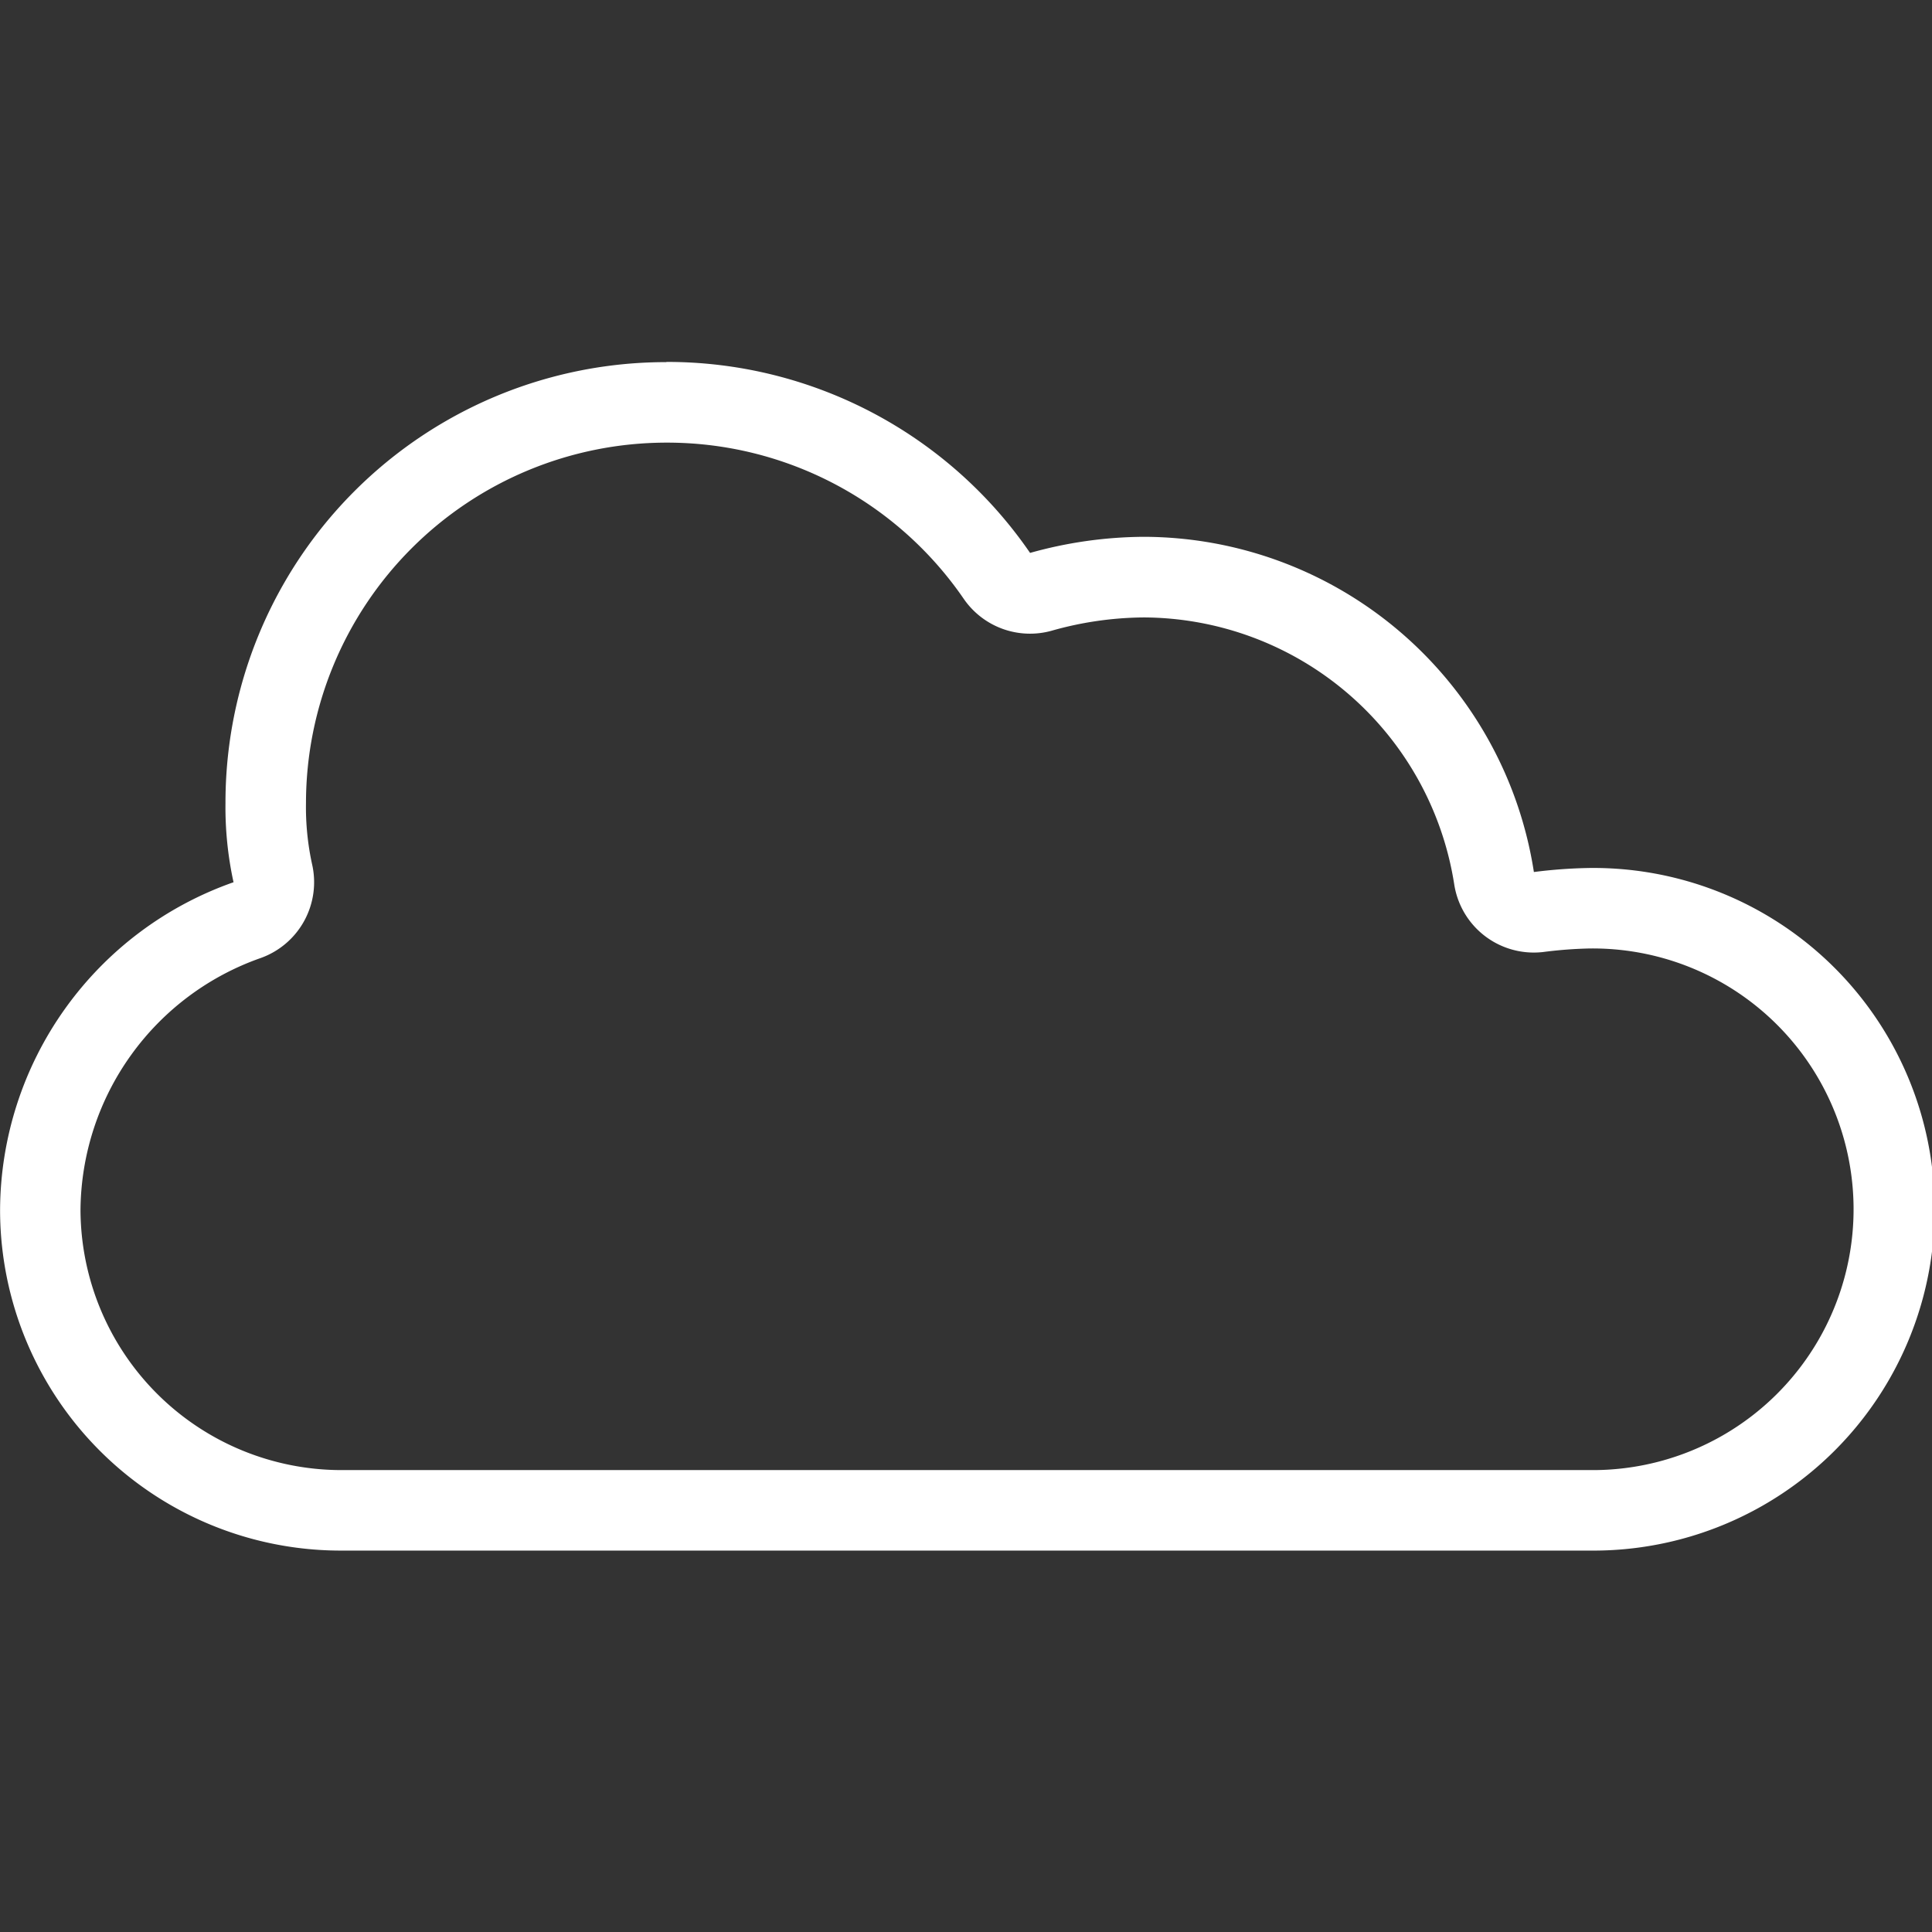 <svg xmlns="http://www.w3.org/2000/svg" width="48" height="48" viewBox="0 0 48 48"><rect x="0" y="0" width="48" height="48" fill="#333333" stroke="none"/><g transform="translate(-248 -367)"><rect width="48" height="48" transform="translate(248 367)" fill="none"/><g transform="translate(-146.526 -165.803)"><path d="M411.081,543.8a8.934,8.934,0,0,1,7.384,3.874,2,2,0,0,0,2.186.8,8.572,8.572,0,0,1,2.291-.331,7.842,7.842,0,0,1,7.713,6.626,2,2,0,0,0,1.976,1.7,2.112,2.112,0,0,0,.223-.012,10.718,10.718,0,0,1,1.142-.089,6.48,6.48,0,1,1,.05,12.959H403.005a6.486,6.486,0,0,1-6.479-6.479,6.691,6.691,0,0,1,4.479-6.244,2,2,0,0,0,1.274-2.332,6.642,6.642,0,0,1-.151-1.519,8.963,8.963,0,0,1,8.953-8.953m0-2a10.943,10.943,0,0,0-10.953,10.953,8.727,8.727,0,0,0,.2,1.969,8.669,8.669,0,0,0-5.8,8.126,8.465,8.465,0,0,0,8.479,8.479h31.041a8.48,8.48,0,1,0-.05-16.959,12.481,12.481,0,0,0-1.363.1,9.831,9.831,0,0,0-9.691-8.328,10.633,10.633,0,0,0-2.826.4,10.936,10.936,0,0,0-9.035-4.745Z" fill="#fff"/></g></g></svg>